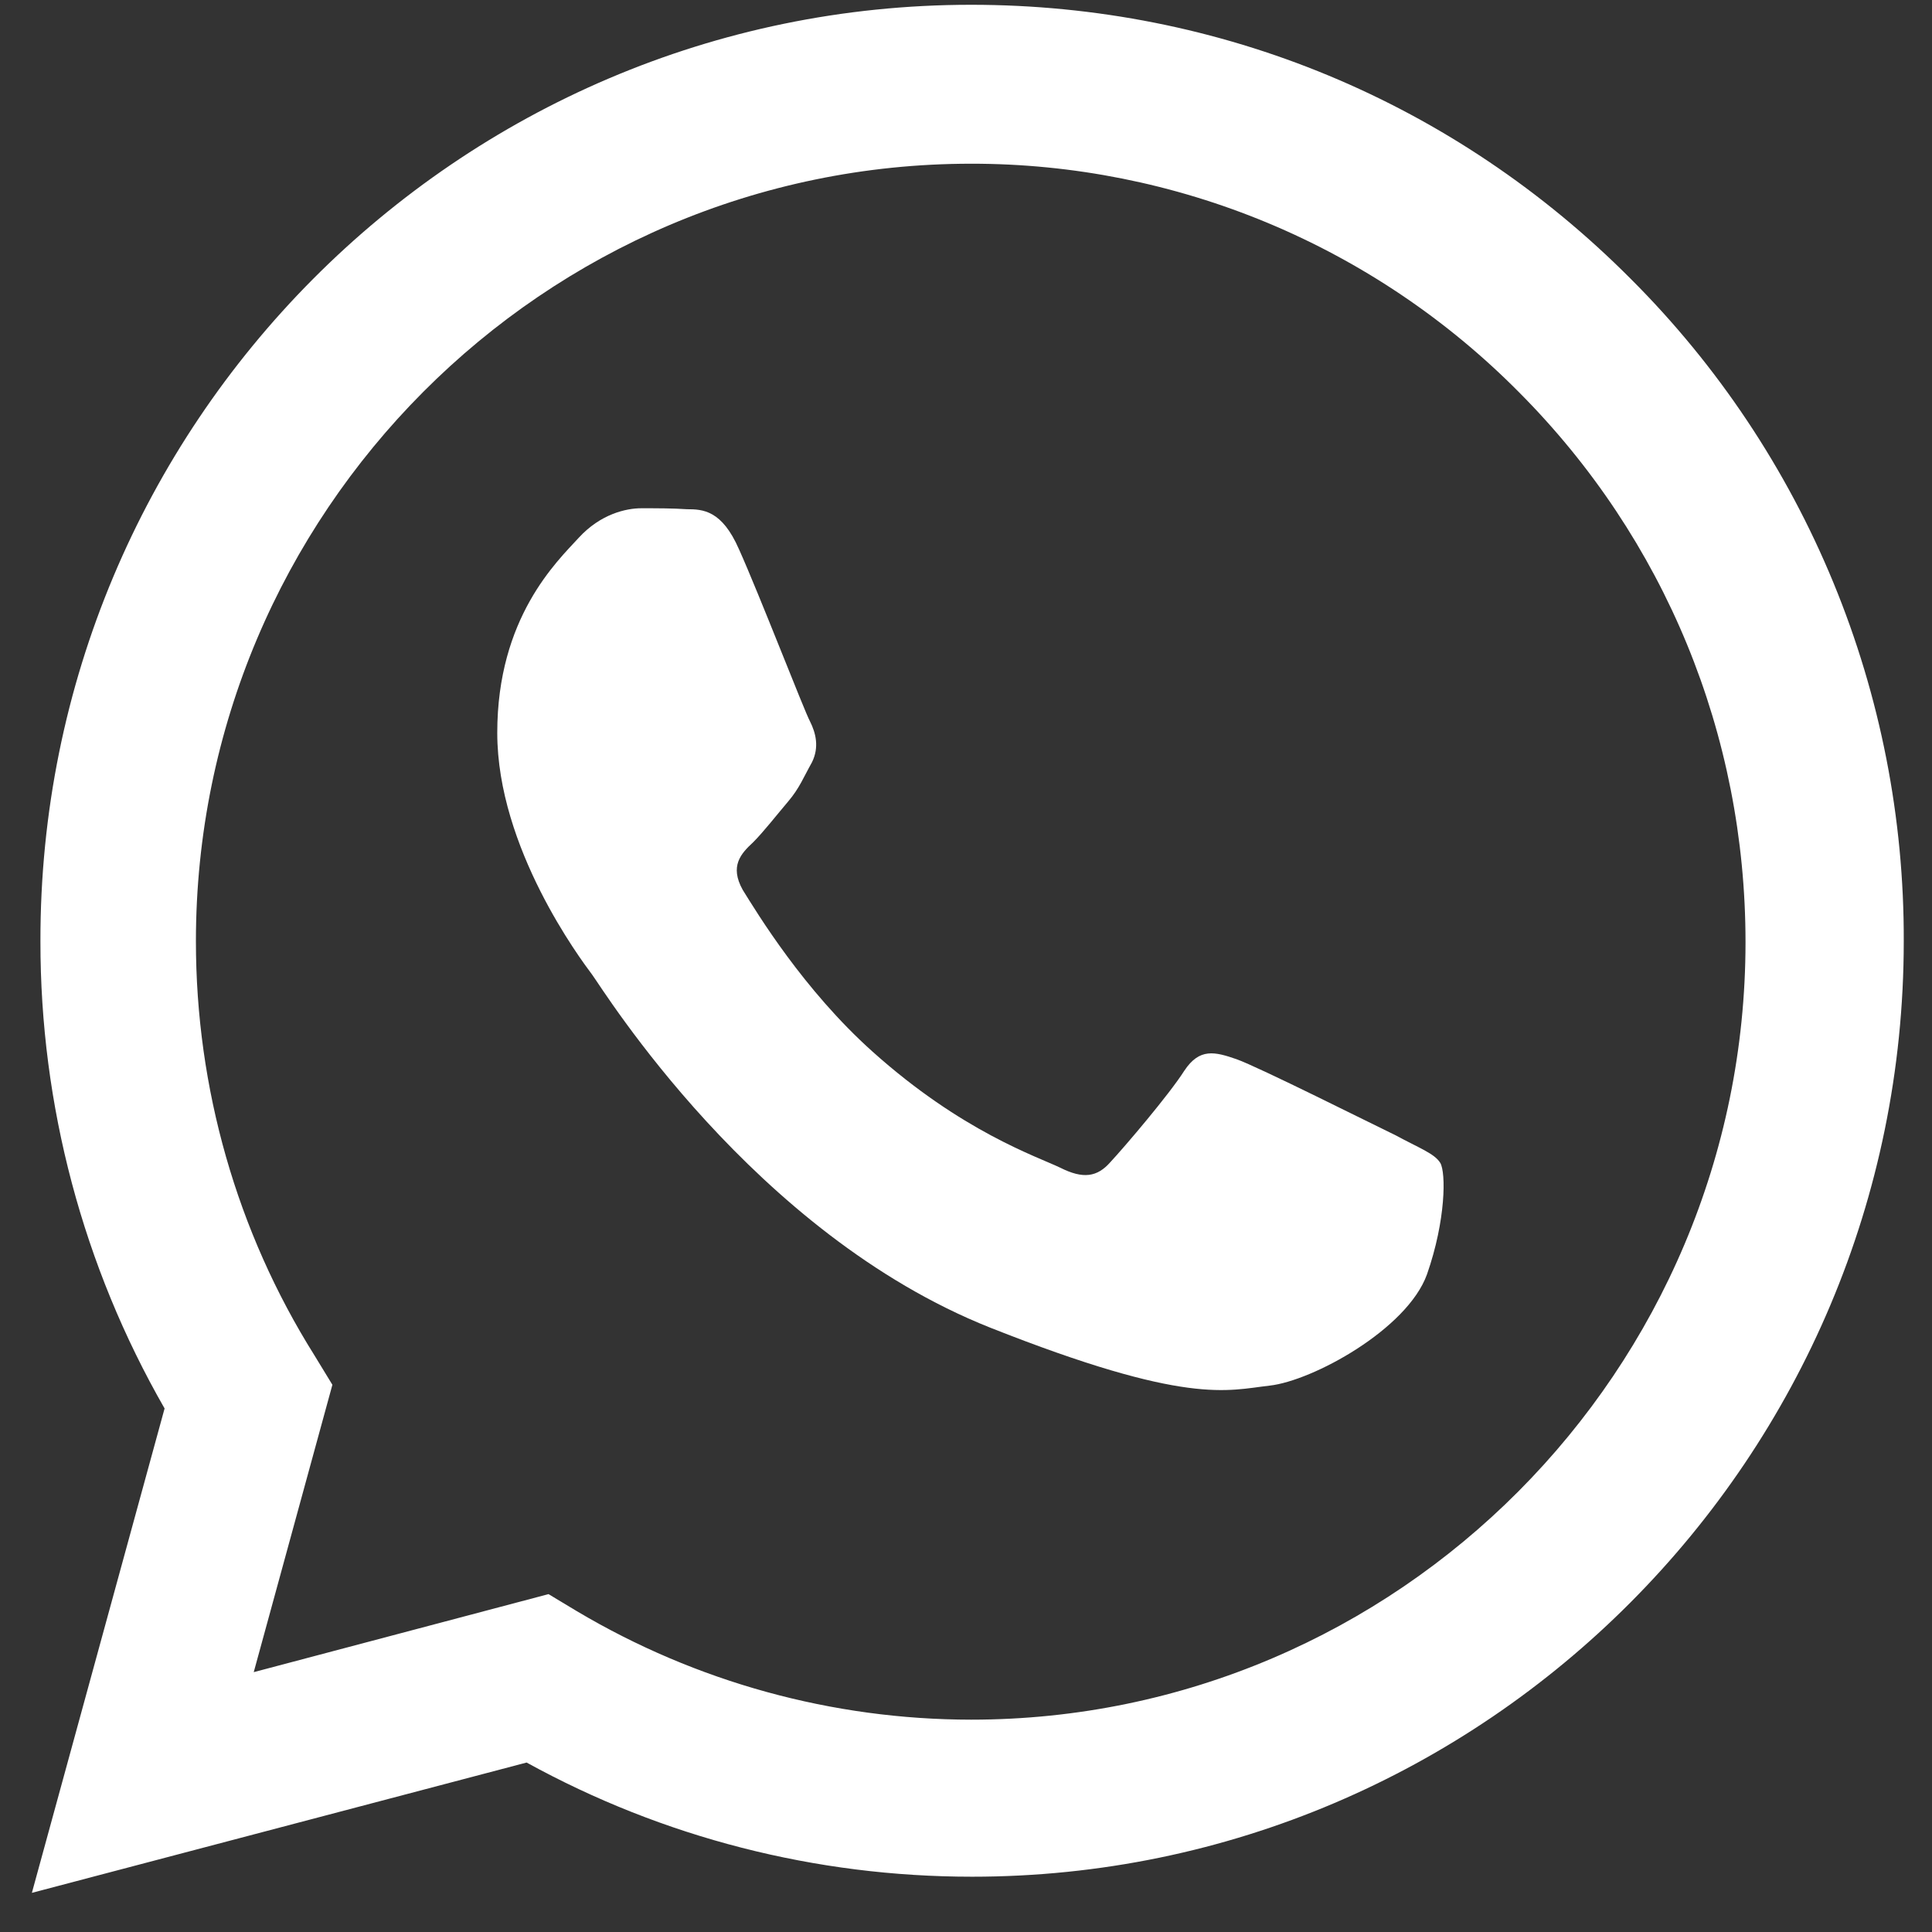 <?xml version="1.0" encoding="UTF-8"?> <svg xmlns="http://www.w3.org/2000/svg" width="42" height="42" viewBox="0 0 42 42" fill="none"><rect x="0" y="0" width="42" height="42" fill="#333333" stroke="none"/><path d="M0.693 41.149L3.578 30.619C1.805 27.53 0.875 24.027 0.879 20.462C0.859 9.228 9.945 0.104 21.111 0.104C26.531 0.104 31.62 2.214 35.452 6.063C37.341 7.949 38.838 10.194 39.856 12.665C40.875 15.137 41.395 17.787 41.386 20.462C41.386 31.674 32.3 40.798 21.132 40.798C17.733 40.798 14.415 39.949 11.448 38.316L0.693 41.149ZM11.923 34.654L12.541 35.026C15.136 36.568 18.096 37.382 21.111 37.384C30.384 37.384 37.946 29.793 37.946 20.481C37.946 15.972 36.195 11.711 33.021 8.526C31.46 6.95 29.605 5.7 27.561 4.847C25.517 3.995 23.325 3.557 21.111 3.559C11.819 3.56 4.259 11.152 4.259 20.463C4.259 23.649 5.146 26.773 6.835 29.463L7.226 30.104L5.516 36.351L11.924 34.655L11.923 34.654Z" fill="white"></path><path fill-rule="evenodd" clip-rule="evenodd" d="M16.064 11.939C15.693 11.09 15.281 11.07 14.931 11.07C14.622 11.049 14.291 11.049 13.941 11.049C13.612 11.049 13.056 11.173 12.582 11.69C12.107 12.207 10.81 13.428 10.81 15.931C10.81 18.435 12.623 20.855 12.871 21.186C13.117 21.517 16.373 26.812 21.524 28.861C25.809 30.558 26.675 30.227 27.602 30.122C28.529 30.019 30.59 28.902 31.022 27.702C31.434 26.523 31.434 25.489 31.311 25.282C31.188 25.076 30.836 24.951 30.343 24.682C29.827 24.434 27.355 23.193 26.881 23.026C26.407 22.862 26.077 22.779 25.747 23.275C25.418 23.793 24.449 24.93 24.141 25.261C23.852 25.592 23.544 25.634 23.049 25.385C22.534 25.138 20.906 24.599 18.969 22.862C17.465 21.516 16.455 19.841 16.146 19.345C15.858 18.828 16.105 18.558 16.373 18.31C16.6 18.083 16.889 17.711 17.136 17.421C17.382 17.13 17.465 16.903 17.651 16.572C17.815 16.241 17.733 15.931 17.609 15.683C17.485 15.455 16.518 12.951 16.064 11.938V11.939Z" fill="white"></path></svg> 